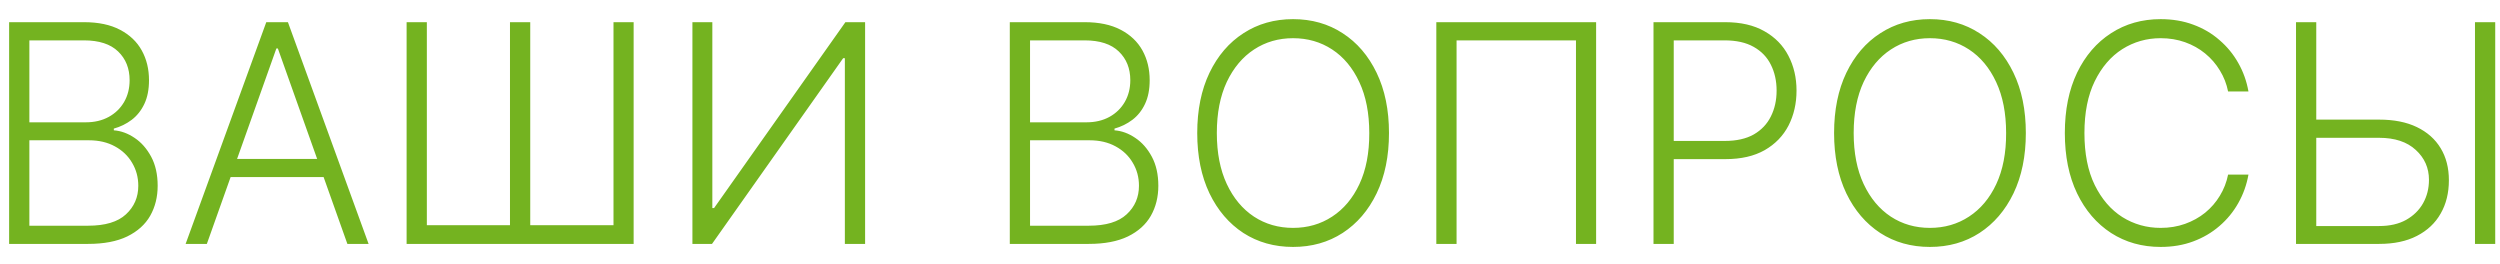 <?xml version="1.0" encoding="UTF-8"?> <svg xmlns="http://www.w3.org/2000/svg" width="123" height="13" viewBox="0 0 123 13" fill="none"><path d="M0.449 12V1.091H4.13C4.84 1.091 5.431 1.215 5.903 1.464C6.379 1.712 6.736 2.051 6.974 2.481C7.212 2.911 7.331 3.399 7.331 3.946C7.331 4.401 7.255 4.789 7.102 5.113C6.949 5.436 6.741 5.697 6.479 5.896C6.216 6.094 5.923 6.238 5.6 6.327V6.412C5.951 6.437 6.292 6.561 6.623 6.785C6.953 7.005 7.224 7.314 7.438 7.712C7.651 8.11 7.757 8.586 7.757 9.14C7.757 9.69 7.635 10.182 7.39 10.615C7.145 11.045 6.768 11.384 6.26 11.633C5.756 11.877 5.113 12 4.332 12H0.449ZM1.445 11.105H4.332C5.174 11.105 5.795 10.919 6.196 10.546C6.601 10.173 6.804 9.704 6.804 9.14C6.804 8.724 6.702 8.348 6.5 8.01C6.301 7.669 6.019 7.399 5.653 7.201C5.291 7.002 4.865 6.902 4.375 6.902H1.445V11.105ZM1.445 6.018H4.22C4.65 6.018 5.026 5.929 5.349 5.752C5.673 5.574 5.925 5.329 6.106 5.017C6.287 4.704 6.377 4.347 6.377 3.946C6.377 3.367 6.189 2.897 5.813 2.534C5.436 2.169 4.875 1.986 4.13 1.986H1.445V6.018ZM10.177 12H9.133L13.101 1.091H14.166L18.135 12H17.091L13.671 2.385H13.597L10.177 12ZM10.928 7.819H16.34V8.713H10.928V7.819ZM20.005 1.091H21.001V11.079H25.091V1.091H26.088V11.079H30.184V1.091H31.175V12H20.005V1.091ZM34.067 1.091H35.047V10.237H35.132L41.594 1.091H42.563V12H41.567V2.865H41.482L35.031 12H34.067V1.091ZM49.682 12V1.091H53.363C54.073 1.091 54.664 1.215 55.137 1.464C55.613 1.712 55.969 2.051 56.208 2.481C56.445 2.911 56.564 3.399 56.564 3.946C56.564 4.401 56.488 4.789 56.335 5.113C56.183 5.436 55.975 5.697 55.712 5.896C55.449 6.094 55.156 6.238 54.833 6.327V6.412C55.185 6.437 55.526 6.561 55.856 6.785C56.186 7.005 56.458 7.314 56.671 7.712C56.884 8.11 56.99 8.586 56.99 9.14C56.99 9.69 56.868 10.182 56.623 10.615C56.378 11.045 56.002 11.384 55.494 11.633C54.989 11.877 54.347 12 53.565 12H49.682ZM50.678 11.105H53.565C54.407 11.105 55.029 10.919 55.43 10.546C55.835 10.173 56.037 9.704 56.037 9.14C56.037 8.724 55.936 8.348 55.733 8.01C55.535 7.669 55.252 7.399 54.886 7.201C54.524 7.002 54.098 6.902 53.608 6.902H50.678V11.105ZM50.678 6.018H53.454C53.883 6.018 54.26 5.929 54.583 5.752C54.906 5.574 55.158 5.329 55.339 5.017C55.52 4.704 55.611 4.347 55.611 3.946C55.611 3.367 55.423 2.897 55.046 2.534C54.67 2.169 54.109 1.986 53.363 1.986H50.678V6.018ZM68.338 6.545C68.338 7.682 68.135 8.671 67.731 9.512C67.326 10.351 66.768 11 66.058 11.462C65.351 11.92 64.538 12.149 63.618 12.149C62.699 12.149 61.883 11.92 61.173 11.462C60.467 11 59.911 10.351 59.506 9.512C59.105 8.671 58.904 7.682 58.904 6.545C58.904 5.409 59.105 4.422 59.506 3.584C59.911 2.742 60.468 2.092 61.179 1.634C61.889 1.173 62.702 0.942 63.618 0.942C64.538 0.942 65.351 1.173 66.058 1.634C66.768 2.092 67.326 2.742 67.731 3.584C68.135 4.422 68.338 5.409 68.338 6.545ZM67.368 6.545C67.368 5.569 67.205 4.733 66.878 4.037C66.552 3.337 66.106 2.803 65.541 2.433C64.977 2.064 64.336 1.879 63.618 1.879C62.904 1.879 62.265 2.064 61.701 2.433C61.136 2.803 60.689 3.335 60.358 4.031C60.032 4.727 59.868 5.565 59.868 6.545C59.868 7.522 60.032 8.358 60.358 9.054C60.685 9.75 61.131 10.285 61.695 10.658C62.26 11.027 62.901 11.212 63.618 11.212C64.336 11.212 64.977 11.027 65.541 10.658C66.109 10.288 66.557 9.756 66.883 9.06C67.21 8.36 67.372 7.522 67.368 6.545ZM78.529 1.091V12H77.538V1.986H71.663V12H70.667V1.091H78.529ZM81.352 12V1.091H84.873C85.647 1.091 86.294 1.24 86.812 1.538C87.334 1.833 87.727 2.234 87.989 2.742C88.256 3.25 88.389 3.822 88.389 4.457C88.389 5.093 88.257 5.667 87.995 6.178C87.732 6.686 87.341 7.089 86.823 7.387C86.304 7.682 85.66 7.829 84.889 7.829H82.119V6.934H84.862C85.434 6.934 85.908 6.828 86.285 6.615C86.661 6.398 86.942 6.103 87.126 5.73C87.314 5.358 87.409 4.933 87.409 4.457C87.409 3.982 87.314 3.557 87.126 3.184C86.942 2.811 86.659 2.518 86.279 2.305C85.903 2.092 85.425 1.986 84.847 1.986H82.348V12H81.352ZM99.671 6.545C99.671 7.682 99.468 8.671 99.064 9.512C98.659 10.351 98.101 11 97.391 11.462C96.684 11.92 95.871 12.149 94.951 12.149C94.031 12.149 93.216 11.92 92.506 11.462C91.8 11 91.244 10.351 90.839 9.512C90.438 8.671 90.237 7.682 90.237 6.545C90.237 5.409 90.438 4.422 90.839 3.584C91.244 2.742 91.801 2.092 92.512 1.634C93.222 1.173 94.035 0.942 94.951 0.942C95.871 0.942 96.684 1.173 97.391 1.634C98.101 2.092 98.659 2.742 99.064 3.584C99.468 4.422 99.671 5.409 99.671 6.545ZM98.701 6.545C98.701 5.569 98.538 4.733 98.211 4.037C97.885 3.337 97.439 2.803 96.874 2.433C96.31 2.064 95.669 1.879 94.951 1.879C94.237 1.879 93.598 2.064 93.034 2.433C92.469 2.803 92.022 3.335 91.691 4.031C91.365 4.727 91.201 5.565 91.201 6.545C91.201 7.522 91.365 8.358 91.691 9.054C92.018 9.75 92.464 10.285 93.028 10.658C93.593 11.027 94.234 11.212 94.951 11.212C95.669 11.212 96.31 11.027 96.874 10.658C97.442 10.288 97.89 9.756 98.216 9.06C98.543 8.36 98.705 7.522 98.701 6.545ZM110.624 4.5H109.622C109.548 4.127 109.413 3.783 109.218 3.467C109.026 3.147 108.784 2.868 108.493 2.63C108.202 2.392 107.872 2.208 107.502 2.076C107.133 1.945 106.733 1.879 106.304 1.879C105.615 1.879 104.986 2.059 104.418 2.417C103.854 2.776 103.401 3.303 103.06 3.999C102.722 4.692 102.554 5.54 102.554 6.545C102.554 7.558 102.722 8.41 103.06 9.102C103.401 9.795 103.854 10.32 104.418 10.679C104.986 11.034 105.615 11.212 106.304 11.212C106.733 11.212 107.133 11.146 107.502 11.015C107.872 10.883 108.202 10.7 108.493 10.466C108.784 10.228 109.026 9.949 109.218 9.63C109.413 9.31 109.548 8.964 109.622 8.591H110.624C110.535 9.092 110.368 9.559 110.123 9.992C109.882 10.421 109.573 10.798 109.196 11.121C108.823 11.444 108.394 11.696 107.907 11.877C107.421 12.059 106.886 12.149 106.304 12.149C105.388 12.149 104.574 11.92 103.864 11.462C103.154 11 102.596 10.351 102.192 9.512C101.79 8.674 101.59 7.685 101.59 6.545C101.59 5.406 101.79 4.417 102.192 3.578C102.596 2.74 103.154 2.092 103.864 1.634C104.574 1.173 105.388 0.942 106.304 0.942C106.886 0.942 107.421 1.032 107.907 1.213C108.394 1.391 108.823 1.643 109.196 1.97C109.573 2.293 109.882 2.669 110.123 3.099C110.368 3.529 110.535 3.996 110.624 4.5ZM113.683 5.885H117.054C117.782 5.885 118.4 6.007 118.908 6.252C119.419 6.498 119.81 6.844 120.08 7.291C120.35 7.735 120.485 8.261 120.485 8.868C120.485 9.493 120.35 10.04 120.08 10.508C119.814 10.977 119.425 11.343 118.913 11.606C118.406 11.869 117.786 12 117.054 12H112.964V1.091H113.96V11.121H117.054C117.576 11.121 118.019 11.02 118.381 10.818C118.747 10.611 119.025 10.338 119.217 9.997C119.409 9.653 119.505 9.269 119.505 8.847C119.505 8.261 119.288 7.771 118.855 7.376C118.425 6.979 117.825 6.78 117.054 6.78H113.683V5.885ZM122.765 1.091V12H121.769V1.091H122.765Z" fill="#74B320"></path></svg> 